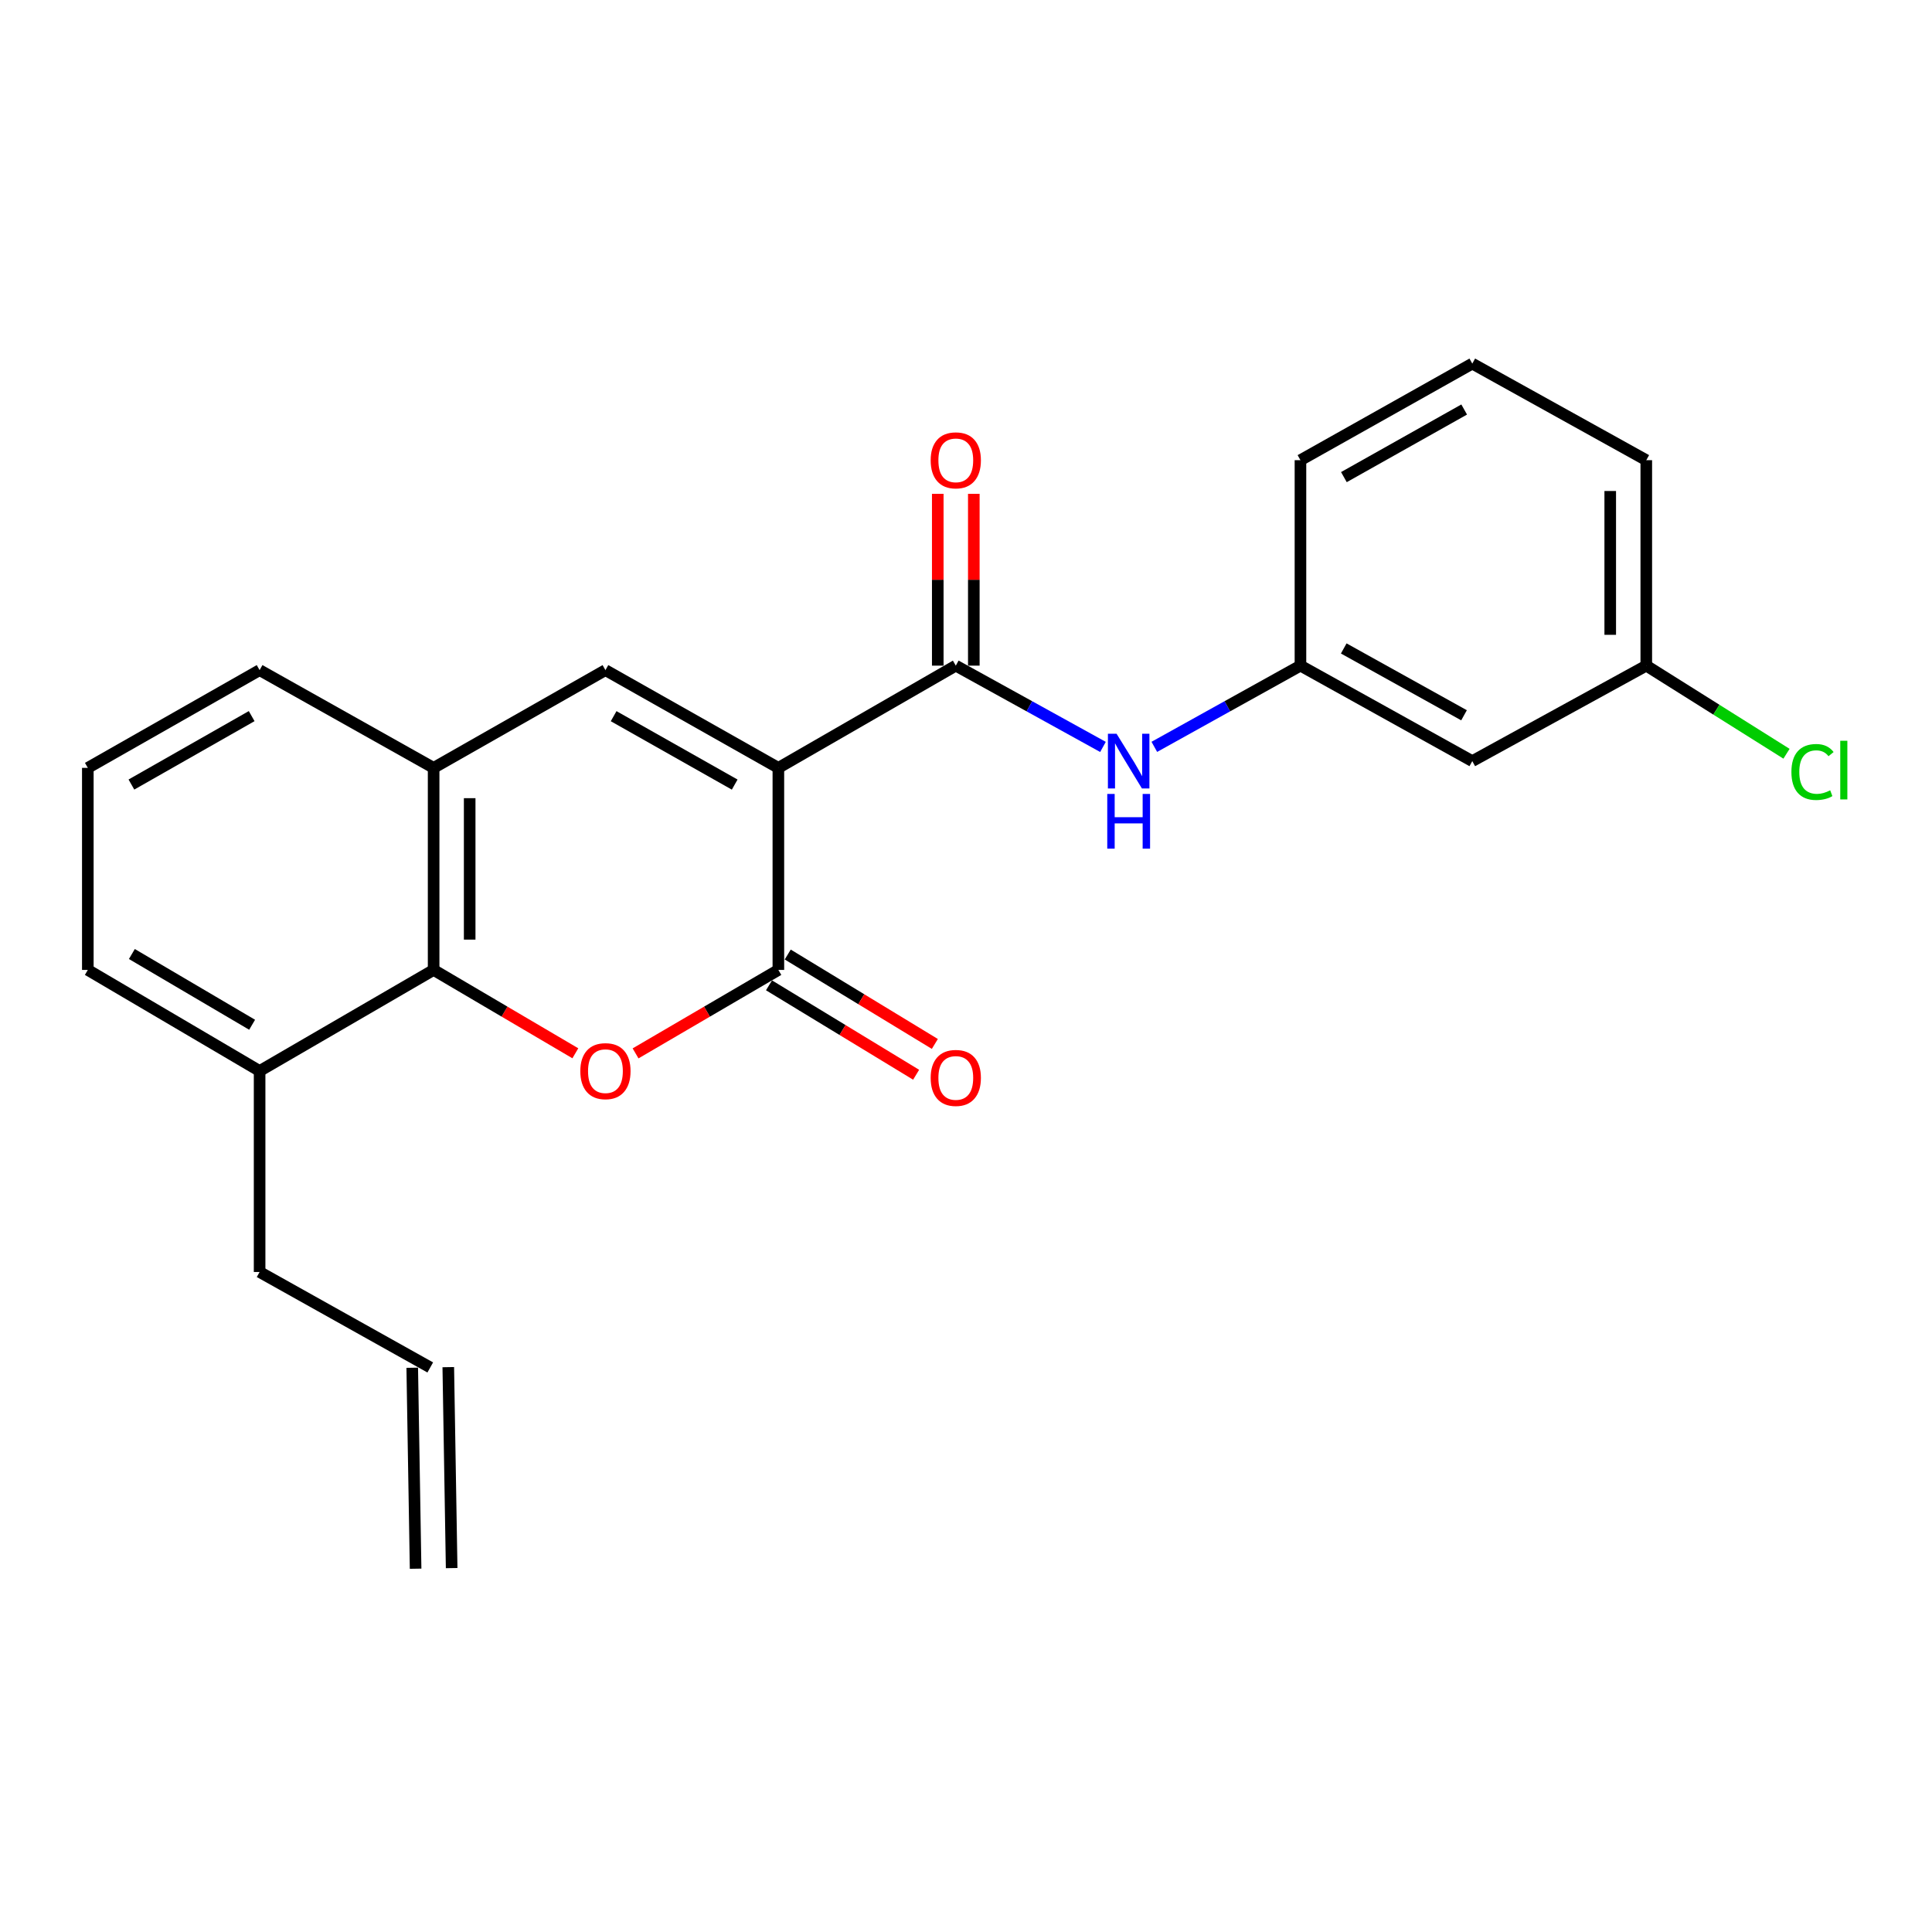 <?xml version='1.0' encoding='iso-8859-1'?>
<svg version='1.1' baseProfile='full'
              xmlns='http://www.w3.org/2000/svg'
                      xmlns:rdkit='http://www.rdkit.org/xml'
                      xmlns:xlink='http://www.w3.org/1999/xlink'
                  xml:space='preserve'
width='1000px' height='1000px' viewBox='0 0 1000 1000'>
<!-- END OF HEADER -->
<rect style='opacity:1.0;fill:#FFFFFF;stroke:none' width='1000' height='1000' x='0' y='0'> </rect>
<path class='bond-0' d='M 402.883,397.448 L 402.883,502.032' style='fill:none;fill-rule:evenodd;stroke:#000000;stroke-width:6px;stroke-linecap:butt;stroke-linejoin:miter;stroke-opacity:1' />
<path class='bond-2' d='M 402.883,397.448 L 313.373,346.856' style='fill:none;fill-rule:evenodd;stroke:#000000;stroke-width:6px;stroke-linecap:butt;stroke-linejoin:miter;stroke-opacity:1' />
<path class='bond-2' d='M 380.275,406.105 L 317.618,370.691' style='fill:none;fill-rule:evenodd;stroke:#000000;stroke-width:6px;stroke-linecap:butt;stroke-linejoin:miter;stroke-opacity:1' />
<path class='bond-3' d='M 402.883,397.448 L 494.716,344.534' style='fill:none;fill-rule:evenodd;stroke:#000000;stroke-width:6px;stroke-linecap:butt;stroke-linejoin:miter;stroke-opacity:1' />
<path class='bond-1' d='M 402.883,502.032 L 365.924,523.632' style='fill:none;fill-rule:evenodd;stroke:#000000;stroke-width:6px;stroke-linecap:butt;stroke-linejoin:miter;stroke-opacity:1' />
<path class='bond-1' d='M 365.924,523.632 L 328.965,545.232' style='fill:none;fill-rule:evenodd;stroke:#FF0000;stroke-width:6px;stroke-linecap:butt;stroke-linejoin:miter;stroke-opacity:1' />
<path class='bond-7' d='M 398.037,510.005 L 436.11,533.146' style='fill:none;fill-rule:evenodd;stroke:#000000;stroke-width:6px;stroke-linecap:butt;stroke-linejoin:miter;stroke-opacity:1' />
<path class='bond-7' d='M 436.11,533.146 L 474.183,556.287' style='fill:none;fill-rule:evenodd;stroke:#FF0000;stroke-width:6px;stroke-linecap:butt;stroke-linejoin:miter;stroke-opacity:1' />
<path class='bond-7' d='M 407.73,494.059 L 445.802,517.2' style='fill:none;fill-rule:evenodd;stroke:#000000;stroke-width:6px;stroke-linecap:butt;stroke-linejoin:miter;stroke-opacity:1' />
<path class='bond-7' d='M 445.802,517.2 L 483.875,540.341' style='fill:none;fill-rule:evenodd;stroke:#FF0000;stroke-width:6px;stroke-linecap:butt;stroke-linejoin:miter;stroke-opacity:1' />
<path class='bond-23' d='M 297.794,545.18 L 261.119,523.606' style='fill:none;fill-rule:evenodd;stroke:#FF0000;stroke-width:6px;stroke-linecap:butt;stroke-linejoin:miter;stroke-opacity:1' />
<path class='bond-23' d='M 261.119,523.606 L 224.444,502.032' style='fill:none;fill-rule:evenodd;stroke:#000000;stroke-width:6px;stroke-linecap:butt;stroke-linejoin:miter;stroke-opacity:1' />
<path class='bond-5' d='M 313.373,346.856 L 224.444,397.448' style='fill:none;fill-rule:evenodd;stroke:#000000;stroke-width:6px;stroke-linecap:butt;stroke-linejoin:miter;stroke-opacity:1' />
<path class='bond-6' d='M 494.716,344.534 L 532.808,365.572' style='fill:none;fill-rule:evenodd;stroke:#000000;stroke-width:6px;stroke-linecap:butt;stroke-linejoin:miter;stroke-opacity:1' />
<path class='bond-6' d='M 532.808,365.572 L 570.899,386.611' style='fill:none;fill-rule:evenodd;stroke:#0000FF;stroke-width:6px;stroke-linecap:butt;stroke-linejoin:miter;stroke-opacity:1' />
<path class='bond-8' d='M 504.046,344.534 L 504.046,300.07' style='fill:none;fill-rule:evenodd;stroke:#000000;stroke-width:6px;stroke-linecap:butt;stroke-linejoin:miter;stroke-opacity:1' />
<path class='bond-8' d='M 504.046,300.07 L 504.046,255.606' style='fill:none;fill-rule:evenodd;stroke:#FF0000;stroke-width:6px;stroke-linecap:butt;stroke-linejoin:miter;stroke-opacity:1' />
<path class='bond-8' d='M 485.385,344.534 L 485.385,300.07' style='fill:none;fill-rule:evenodd;stroke:#000000;stroke-width:6px;stroke-linecap:butt;stroke-linejoin:miter;stroke-opacity:1' />
<path class='bond-8' d='M 485.385,300.07 L 485.385,255.606' style='fill:none;fill-rule:evenodd;stroke:#FF0000;stroke-width:6px;stroke-linecap:butt;stroke-linejoin:miter;stroke-opacity:1' />
<path class='bond-4' d='M 224.444,502.032 L 224.444,397.448' style='fill:none;fill-rule:evenodd;stroke:#000000;stroke-width:6px;stroke-linecap:butt;stroke-linejoin:miter;stroke-opacity:1' />
<path class='bond-4' d='M 243.105,486.344 L 243.105,413.136' style='fill:none;fill-rule:evenodd;stroke:#000000;stroke-width:6px;stroke-linecap:butt;stroke-linejoin:miter;stroke-opacity:1' />
<path class='bond-10' d='M 224.444,502.032 L 134.374,554.345' style='fill:none;fill-rule:evenodd;stroke:#000000;stroke-width:6px;stroke-linecap:butt;stroke-linejoin:miter;stroke-opacity:1' />
<path class='bond-16' d='M 224.444,397.448 L 134.374,346.856' style='fill:none;fill-rule:evenodd;stroke:#000000;stroke-width:6px;stroke-linecap:butt;stroke-linejoin:miter;stroke-opacity:1' />
<path class='bond-9' d='M 597.478,386.572 L 635.296,365.553' style='fill:none;fill-rule:evenodd;stroke:#0000FF;stroke-width:6px;stroke-linecap:butt;stroke-linejoin:miter;stroke-opacity:1' />
<path class='bond-9' d='M 635.296,365.553 L 673.114,344.534' style='fill:none;fill-rule:evenodd;stroke:#000000;stroke-width:6px;stroke-linecap:butt;stroke-linejoin:miter;stroke-opacity:1' />
<path class='bond-11' d='M 673.114,344.534 L 762.054,393.954' style='fill:none;fill-rule:evenodd;stroke:#000000;stroke-width:6px;stroke-linecap:butt;stroke-linejoin:miter;stroke-opacity:1' />
<path class='bond-11' d='M 695.519,335.635 L 757.777,370.229' style='fill:none;fill-rule:evenodd;stroke:#000000;stroke-width:6px;stroke-linecap:butt;stroke-linejoin:miter;stroke-opacity:1' />
<path class='bond-21' d='M 673.114,344.534 L 673.114,238.188' style='fill:none;fill-rule:evenodd;stroke:#000000;stroke-width:6px;stroke-linecap:butt;stroke-linejoin:miter;stroke-opacity:1' />
<path class='bond-17' d='M 134.374,554.345 L 134.374,658.379' style='fill:none;fill-rule:evenodd;stroke:#000000;stroke-width:6px;stroke-linecap:butt;stroke-linejoin:miter;stroke-opacity:1' />
<path class='bond-24' d='M 134.374,554.345 L 45.455,502.032' style='fill:none;fill-rule:evenodd;stroke:#000000;stroke-width:6px;stroke-linecap:butt;stroke-linejoin:miter;stroke-opacity:1' />
<path class='bond-24' d='M 130.498,530.414 L 68.255,493.795' style='fill:none;fill-rule:evenodd;stroke:#000000;stroke-width:6px;stroke-linecap:butt;stroke-linejoin:miter;stroke-opacity:1' />
<path class='bond-14' d='M 762.054,393.954 L 852.114,344.534' style='fill:none;fill-rule:evenodd;stroke:#000000;stroke-width:6px;stroke-linecap:butt;stroke-linejoin:miter;stroke-opacity:1' />
<path class='bond-12' d='M 222.702,707.789 L 134.374,658.379' style='fill:none;fill-rule:evenodd;stroke:#000000;stroke-width:6px;stroke-linecap:butt;stroke-linejoin:miter;stroke-opacity:1' />
<path class='bond-13' d='M 213.373,707.945 L 215.115,811.959' style='fill:none;fill-rule:evenodd;stroke:#000000;stroke-width:6px;stroke-linecap:butt;stroke-linejoin:miter;stroke-opacity:1' />
<path class='bond-13' d='M 232.031,707.633 L 233.773,811.647' style='fill:none;fill-rule:evenodd;stroke:#000000;stroke-width:6px;stroke-linecap:butt;stroke-linejoin:miter;stroke-opacity:1' />
<path class='bond-15' d='M 852.114,344.534 L 888.402,367.337' style='fill:none;fill-rule:evenodd;stroke:#000000;stroke-width:6px;stroke-linecap:butt;stroke-linejoin:miter;stroke-opacity:1' />
<path class='bond-15' d='M 888.402,367.337 L 924.69,390.14' style='fill:none;fill-rule:evenodd;stroke:#00CC00;stroke-width:6px;stroke-linecap:butt;stroke-linejoin:miter;stroke-opacity:1' />
<path class='bond-25' d='M 852.114,344.534 L 852.114,238.188' style='fill:none;fill-rule:evenodd;stroke:#000000;stroke-width:6px;stroke-linecap:butt;stroke-linejoin:miter;stroke-opacity:1' />
<path class='bond-25' d='M 833.453,328.582 L 833.453,254.139' style='fill:none;fill-rule:evenodd;stroke:#000000;stroke-width:6px;stroke-linecap:butt;stroke-linejoin:miter;stroke-opacity:1' />
<path class='bond-18' d='M 134.374,346.856 L 45.455,397.448' style='fill:none;fill-rule:evenodd;stroke:#000000;stroke-width:6px;stroke-linecap:butt;stroke-linejoin:miter;stroke-opacity:1' />
<path class='bond-18' d='M 130.264,370.664 L 68.021,406.079' style='fill:none;fill-rule:evenodd;stroke:#000000;stroke-width:6px;stroke-linecap:butt;stroke-linejoin:miter;stroke-opacity:1' />
<path class='bond-20' d='M 45.455,397.448 L 45.455,502.032' style='fill:none;fill-rule:evenodd;stroke:#000000;stroke-width:6px;stroke-linecap:butt;stroke-linejoin:miter;stroke-opacity:1' />
<path class='bond-19' d='M 762.054,188.197 L 673.114,238.188' style='fill:none;fill-rule:evenodd;stroke:#000000;stroke-width:6px;stroke-linecap:butt;stroke-linejoin:miter;stroke-opacity:1' />
<path class='bond-19' d='M 757.856,211.963 L 695.598,246.956' style='fill:none;fill-rule:evenodd;stroke:#000000;stroke-width:6px;stroke-linecap:butt;stroke-linejoin:miter;stroke-opacity:1' />
<path class='bond-22' d='M 762.054,188.197 L 852.114,238.188' style='fill:none;fill-rule:evenodd;stroke:#000000;stroke-width:6px;stroke-linecap:butt;stroke-linejoin:miter;stroke-opacity:1' />
<path  class='atom-2' d='M 300.373 554.425
Q 300.373 547.625, 303.733 543.825
Q 307.093 540.025, 313.373 540.025
Q 319.653 540.025, 323.013 543.825
Q 326.373 547.625, 326.373 554.425
Q 326.373 561.305, 322.973 565.225
Q 319.573 569.105, 313.373 569.105
Q 307.133 569.105, 303.733 565.225
Q 300.373 561.345, 300.373 554.425
M 313.373 565.905
Q 317.693 565.905, 320.013 563.025
Q 322.373 560.105, 322.373 554.425
Q 322.373 548.865, 320.013 546.065
Q 317.693 543.225, 313.373 543.225
Q 309.053 543.225, 306.693 546.025
Q 304.373 548.825, 304.373 554.425
Q 304.373 560.145, 306.693 563.025
Q 309.053 565.905, 313.373 565.905
' fill='#FF0000'/>
<path  class='atom-7' d='M 577.935 379.794
L 587.215 394.794
Q 588.135 396.274, 589.615 398.954
Q 591.095 401.634, 591.175 401.794
L 591.175 379.794
L 594.935 379.794
L 594.935 408.114
L 591.055 408.114
L 581.095 391.714
Q 579.935 389.794, 578.695 387.594
Q 577.495 385.394, 577.135 384.714
L 577.135 408.114
L 573.455 408.114
L 573.455 379.794
L 577.935 379.794
' fill='#0000FF'/>
<path  class='atom-7' d='M 573.115 410.946
L 576.955 410.946
L 576.955 422.986
L 591.435 422.986
L 591.435 410.946
L 595.275 410.946
L 595.275 439.266
L 591.435 439.266
L 591.435 426.186
L 576.955 426.186
L 576.955 439.266
L 573.115 439.266
L 573.115 410.946
' fill='#0000FF'/>
<path  class='atom-8' d='M 481.716 557.929
Q 481.716 551.129, 485.076 547.329
Q 488.436 543.529, 494.716 543.529
Q 500.996 543.529, 504.356 547.329
Q 507.716 551.129, 507.716 557.929
Q 507.716 564.809, 504.316 568.729
Q 500.916 572.609, 494.716 572.609
Q 488.476 572.609, 485.076 568.729
Q 481.716 564.849, 481.716 557.929
M 494.716 569.409
Q 499.036 569.409, 501.356 566.529
Q 503.716 563.609, 503.716 557.929
Q 503.716 552.369, 501.356 549.569
Q 499.036 546.729, 494.716 546.729
Q 490.396 546.729, 488.036 549.529
Q 485.716 552.329, 485.716 557.929
Q 485.716 563.649, 488.036 566.529
Q 490.396 569.409, 494.716 569.409
' fill='#FF0000'/>
<path  class='atom-9' d='M 481.716 238.268
Q 481.716 231.468, 485.076 227.668
Q 488.436 223.868, 494.716 223.868
Q 500.996 223.868, 504.356 227.668
Q 507.716 231.468, 507.716 238.268
Q 507.716 245.148, 504.316 249.068
Q 500.916 252.948, 494.716 252.948
Q 488.476 252.948, 485.076 249.068
Q 481.716 245.188, 481.716 238.268
M 494.716 249.748
Q 499.036 249.748, 501.356 246.868
Q 503.716 243.948, 503.716 238.268
Q 503.716 232.708, 501.356 229.908
Q 499.036 227.068, 494.716 227.068
Q 490.396 227.068, 488.036 229.868
Q 485.716 232.668, 485.716 238.268
Q 485.716 243.988, 488.036 246.868
Q 490.396 249.748, 494.716 249.748
' fill='#FF0000'/>
<path  class='atom-16' d='M 927.231 399.579
Q 927.231 392.539, 930.511 388.859
Q 933.831 385.139, 940.111 385.139
Q 945.951 385.139, 949.071 389.259
L 946.431 391.419
Q 944.151 388.419, 940.111 388.419
Q 935.831 388.419, 933.551 391.299
Q 931.311 394.139, 931.311 399.579
Q 931.311 405.179, 933.631 408.059
Q 935.991 410.939, 940.551 410.939
Q 943.671 410.939, 947.311 409.059
L 948.431 412.059
Q 946.951 413.019, 944.711 413.579
Q 942.471 414.139, 939.991 414.139
Q 933.831 414.139, 930.511 410.379
Q 927.231 406.619, 927.231 399.579
' fill='#00CC00'/>
<path  class='atom-16' d='M 952.511 383.419
L 956.191 383.419
L 956.191 413.779
L 952.511 413.779
L 952.511 383.419
' fill='#00CC00'/>
</svg>
